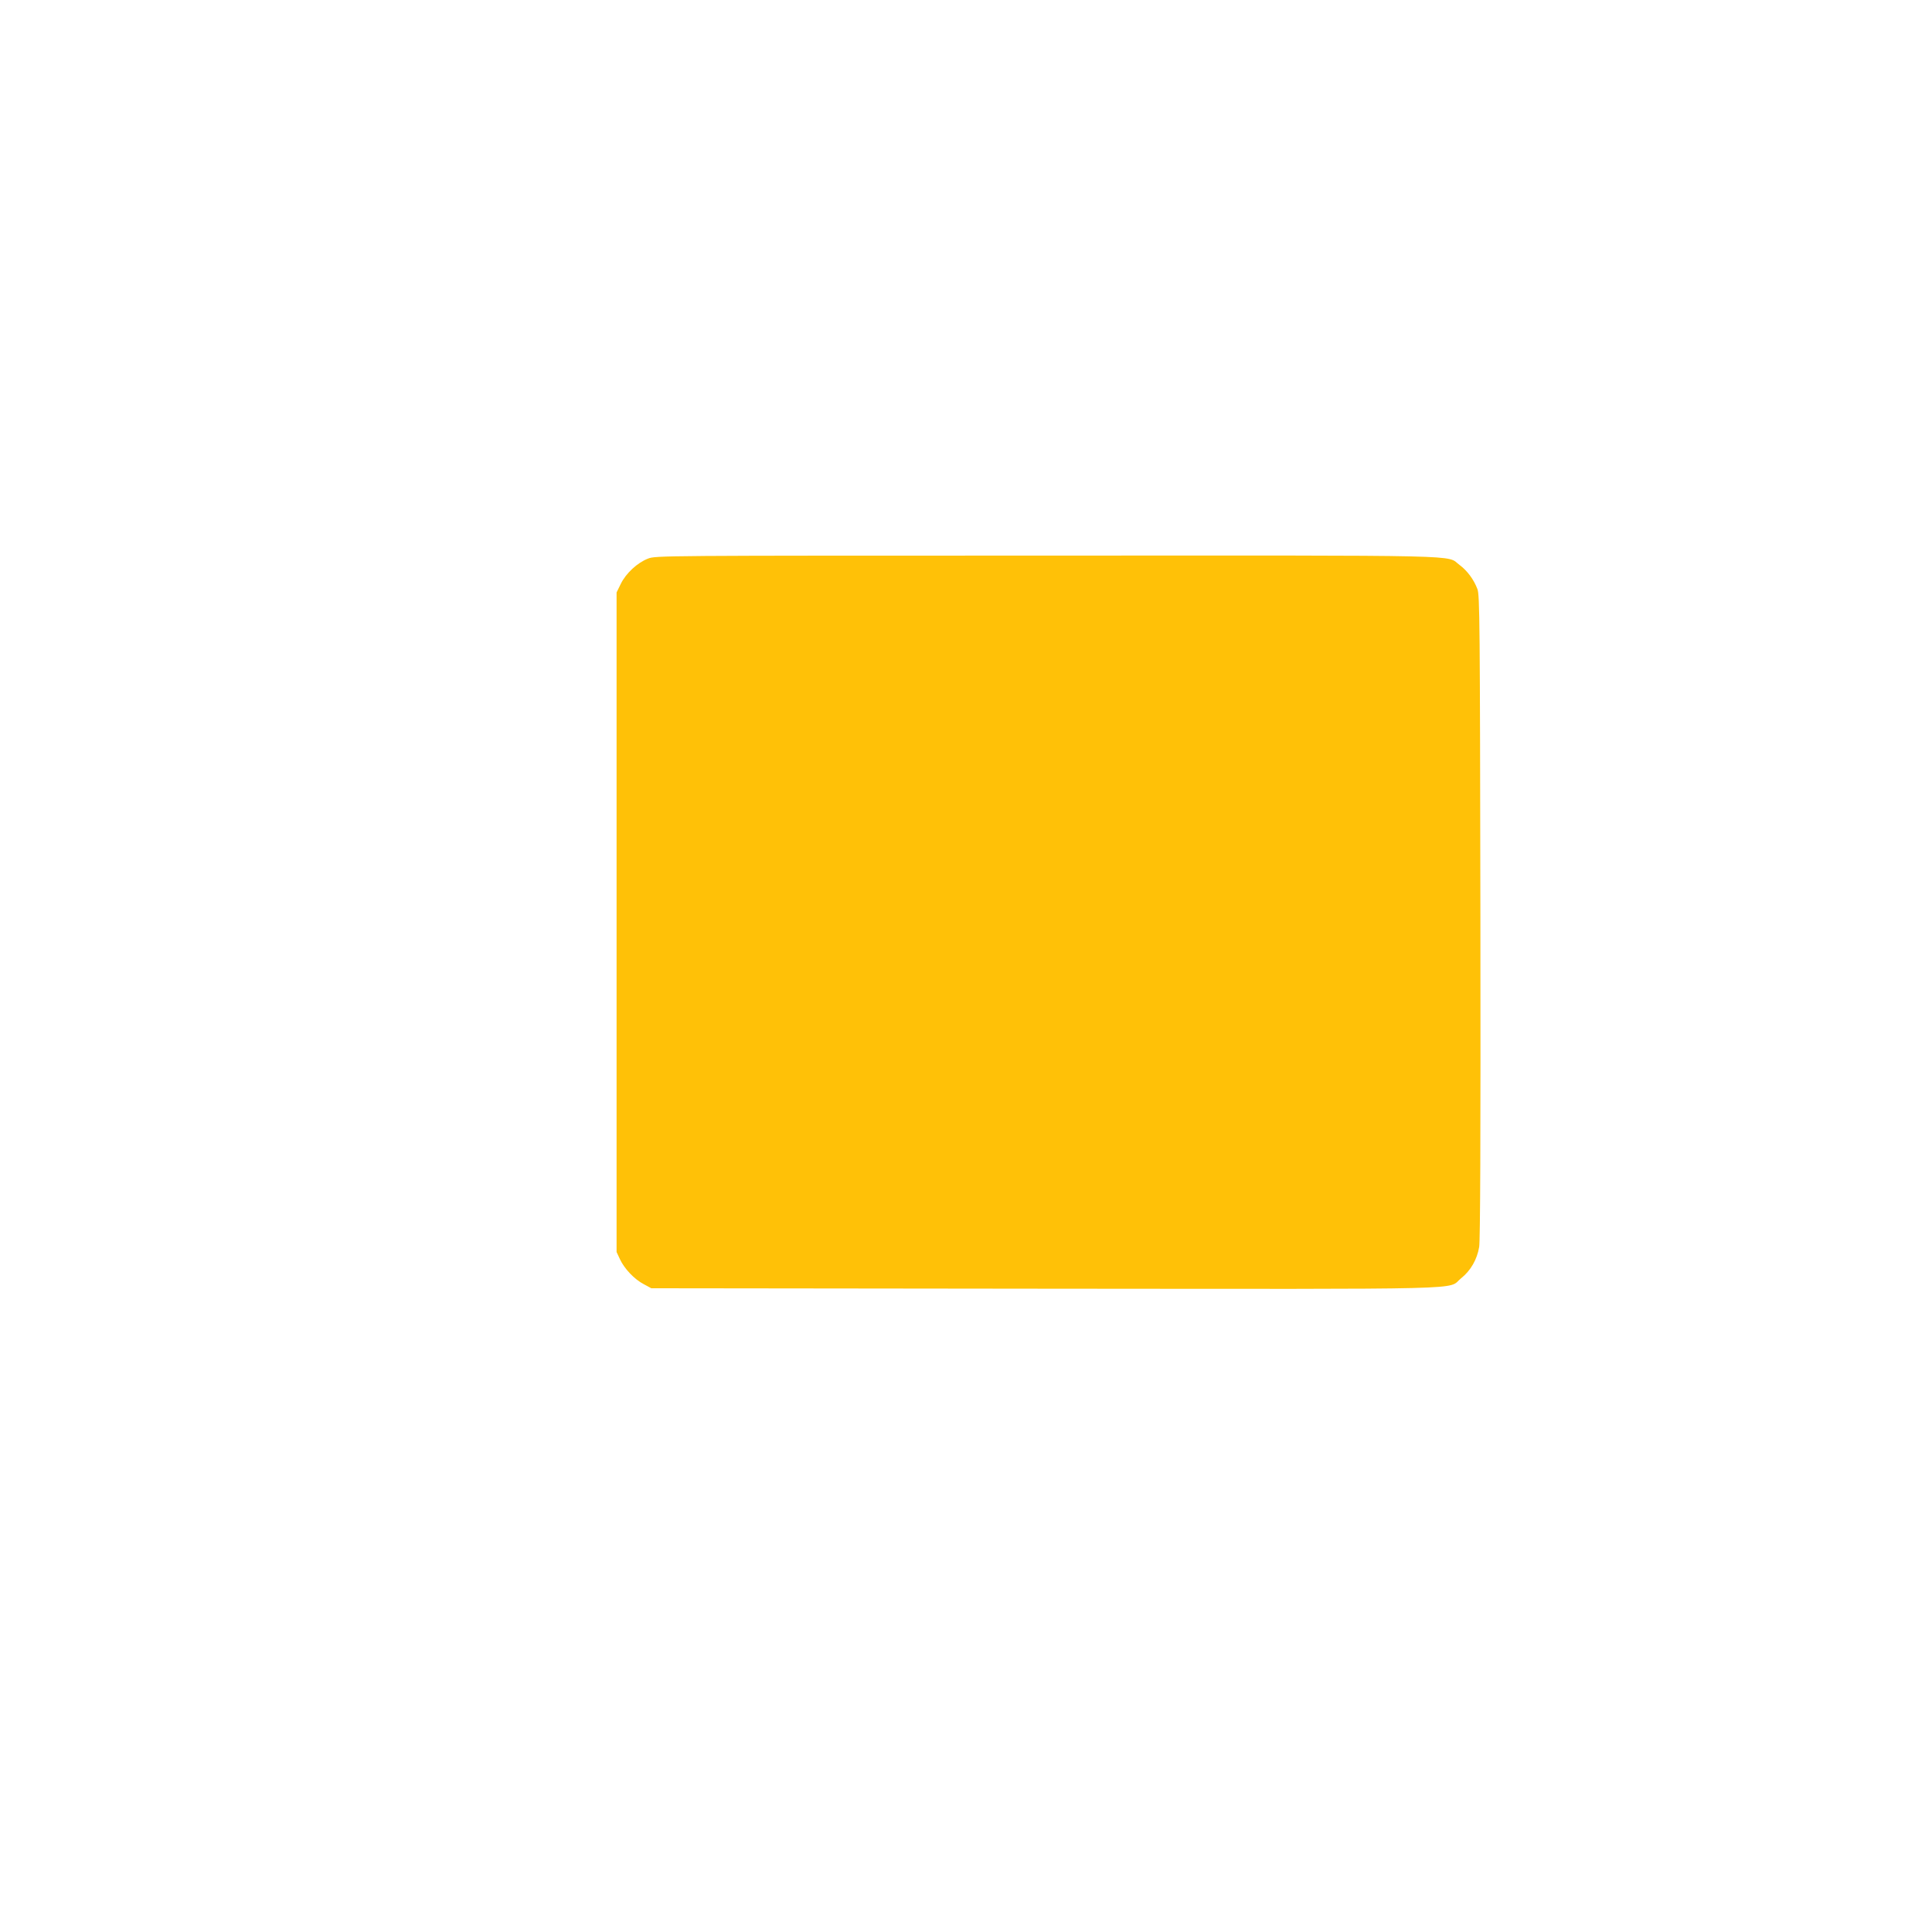 <?xml version="1.0" standalone="no"?>
<!DOCTYPE svg PUBLIC "-//W3C//DTD SVG 20010904//EN"
 "http://www.w3.org/TR/2001/REC-SVG-20010904/DTD/svg10.dtd">
<svg version="1.0" xmlns="http://www.w3.org/2000/svg"
 width="1280pt" height="1280pt" viewBox="0 0 1280 1280"
 preserveAspectRatio="xMidYMid meet">
<g transform="translate(0,1280) scale(0.1,-0.1)"
fill="#ffc107" stroke="none">
<path d="M4293 9099 c-70 -27 -146 -97 -180 -167 l-28 -57 0 -2185 0 -2185 22
-47 c29 -63 96 -134 158 -166 l50 -27 2610 -3 c2913 -2 2657 -9 2755 69 63 50
106 124 120 208 7 47 10 692 8 2191 -3 1947 -4 2129 -20 2168 -24 63 -67 121
-118 159 -93 68 126 63 -2734 62 -2566 0 -2592 0 -2643 -20z"/>
</g>
</svg>
